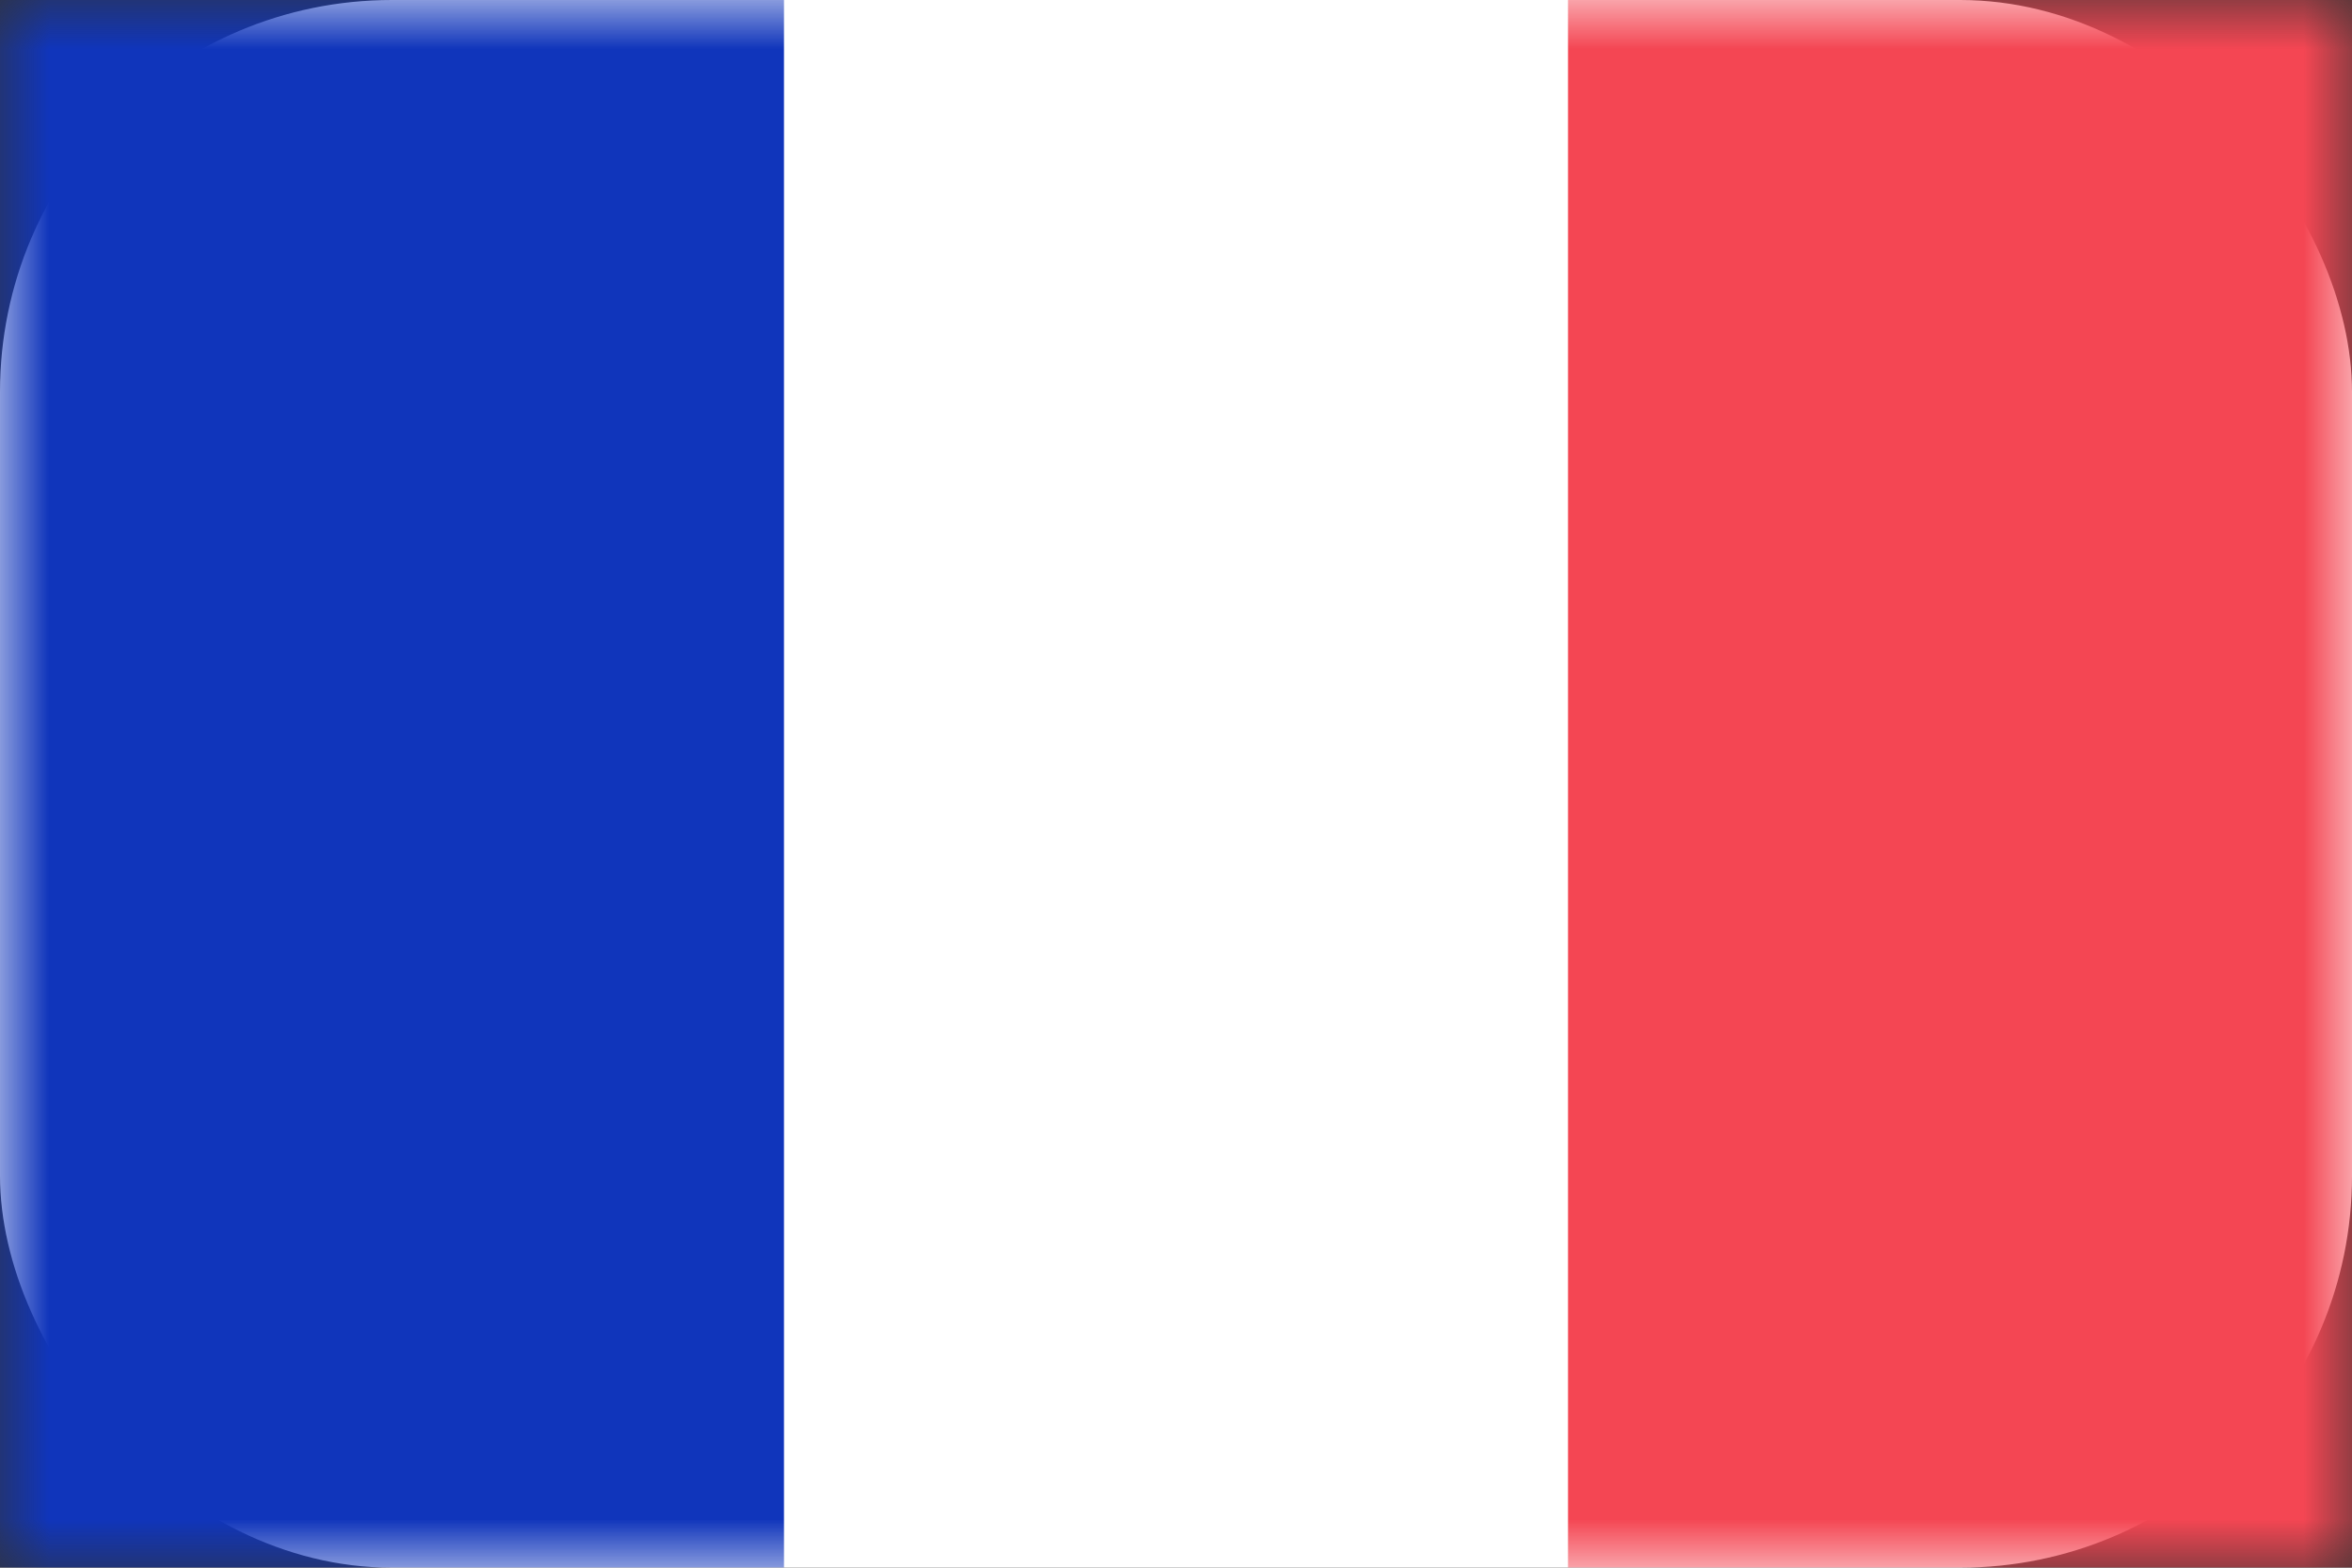<svg width="24" height="16" viewBox="0 0 24 16" fill="none" xmlns="http://www.w3.org/2000/svg">
<rect x="0" y="0" width="24" height="16" fill="#333333" stroke="none"/>
<rect width="24" height="16" rx="4" fill="white"/>
<mask id="mask0_5768_109015" style="mask-type:luminance" maskUnits="userSpaceOnUse" x="0" y="0" width="24" height="16">
<rect width="24" height="16" fill="white"/>
</mask>
<g mask="url(#mask0_5768_109015)">
<rect x="16" width="8" height="16" fill="#F44653"/>
<path fill-rule="evenodd" clip-rule="evenodd" d="M0 16H8V0H0V16Z" fill="#1035BB"/>
</g>
</svg>
